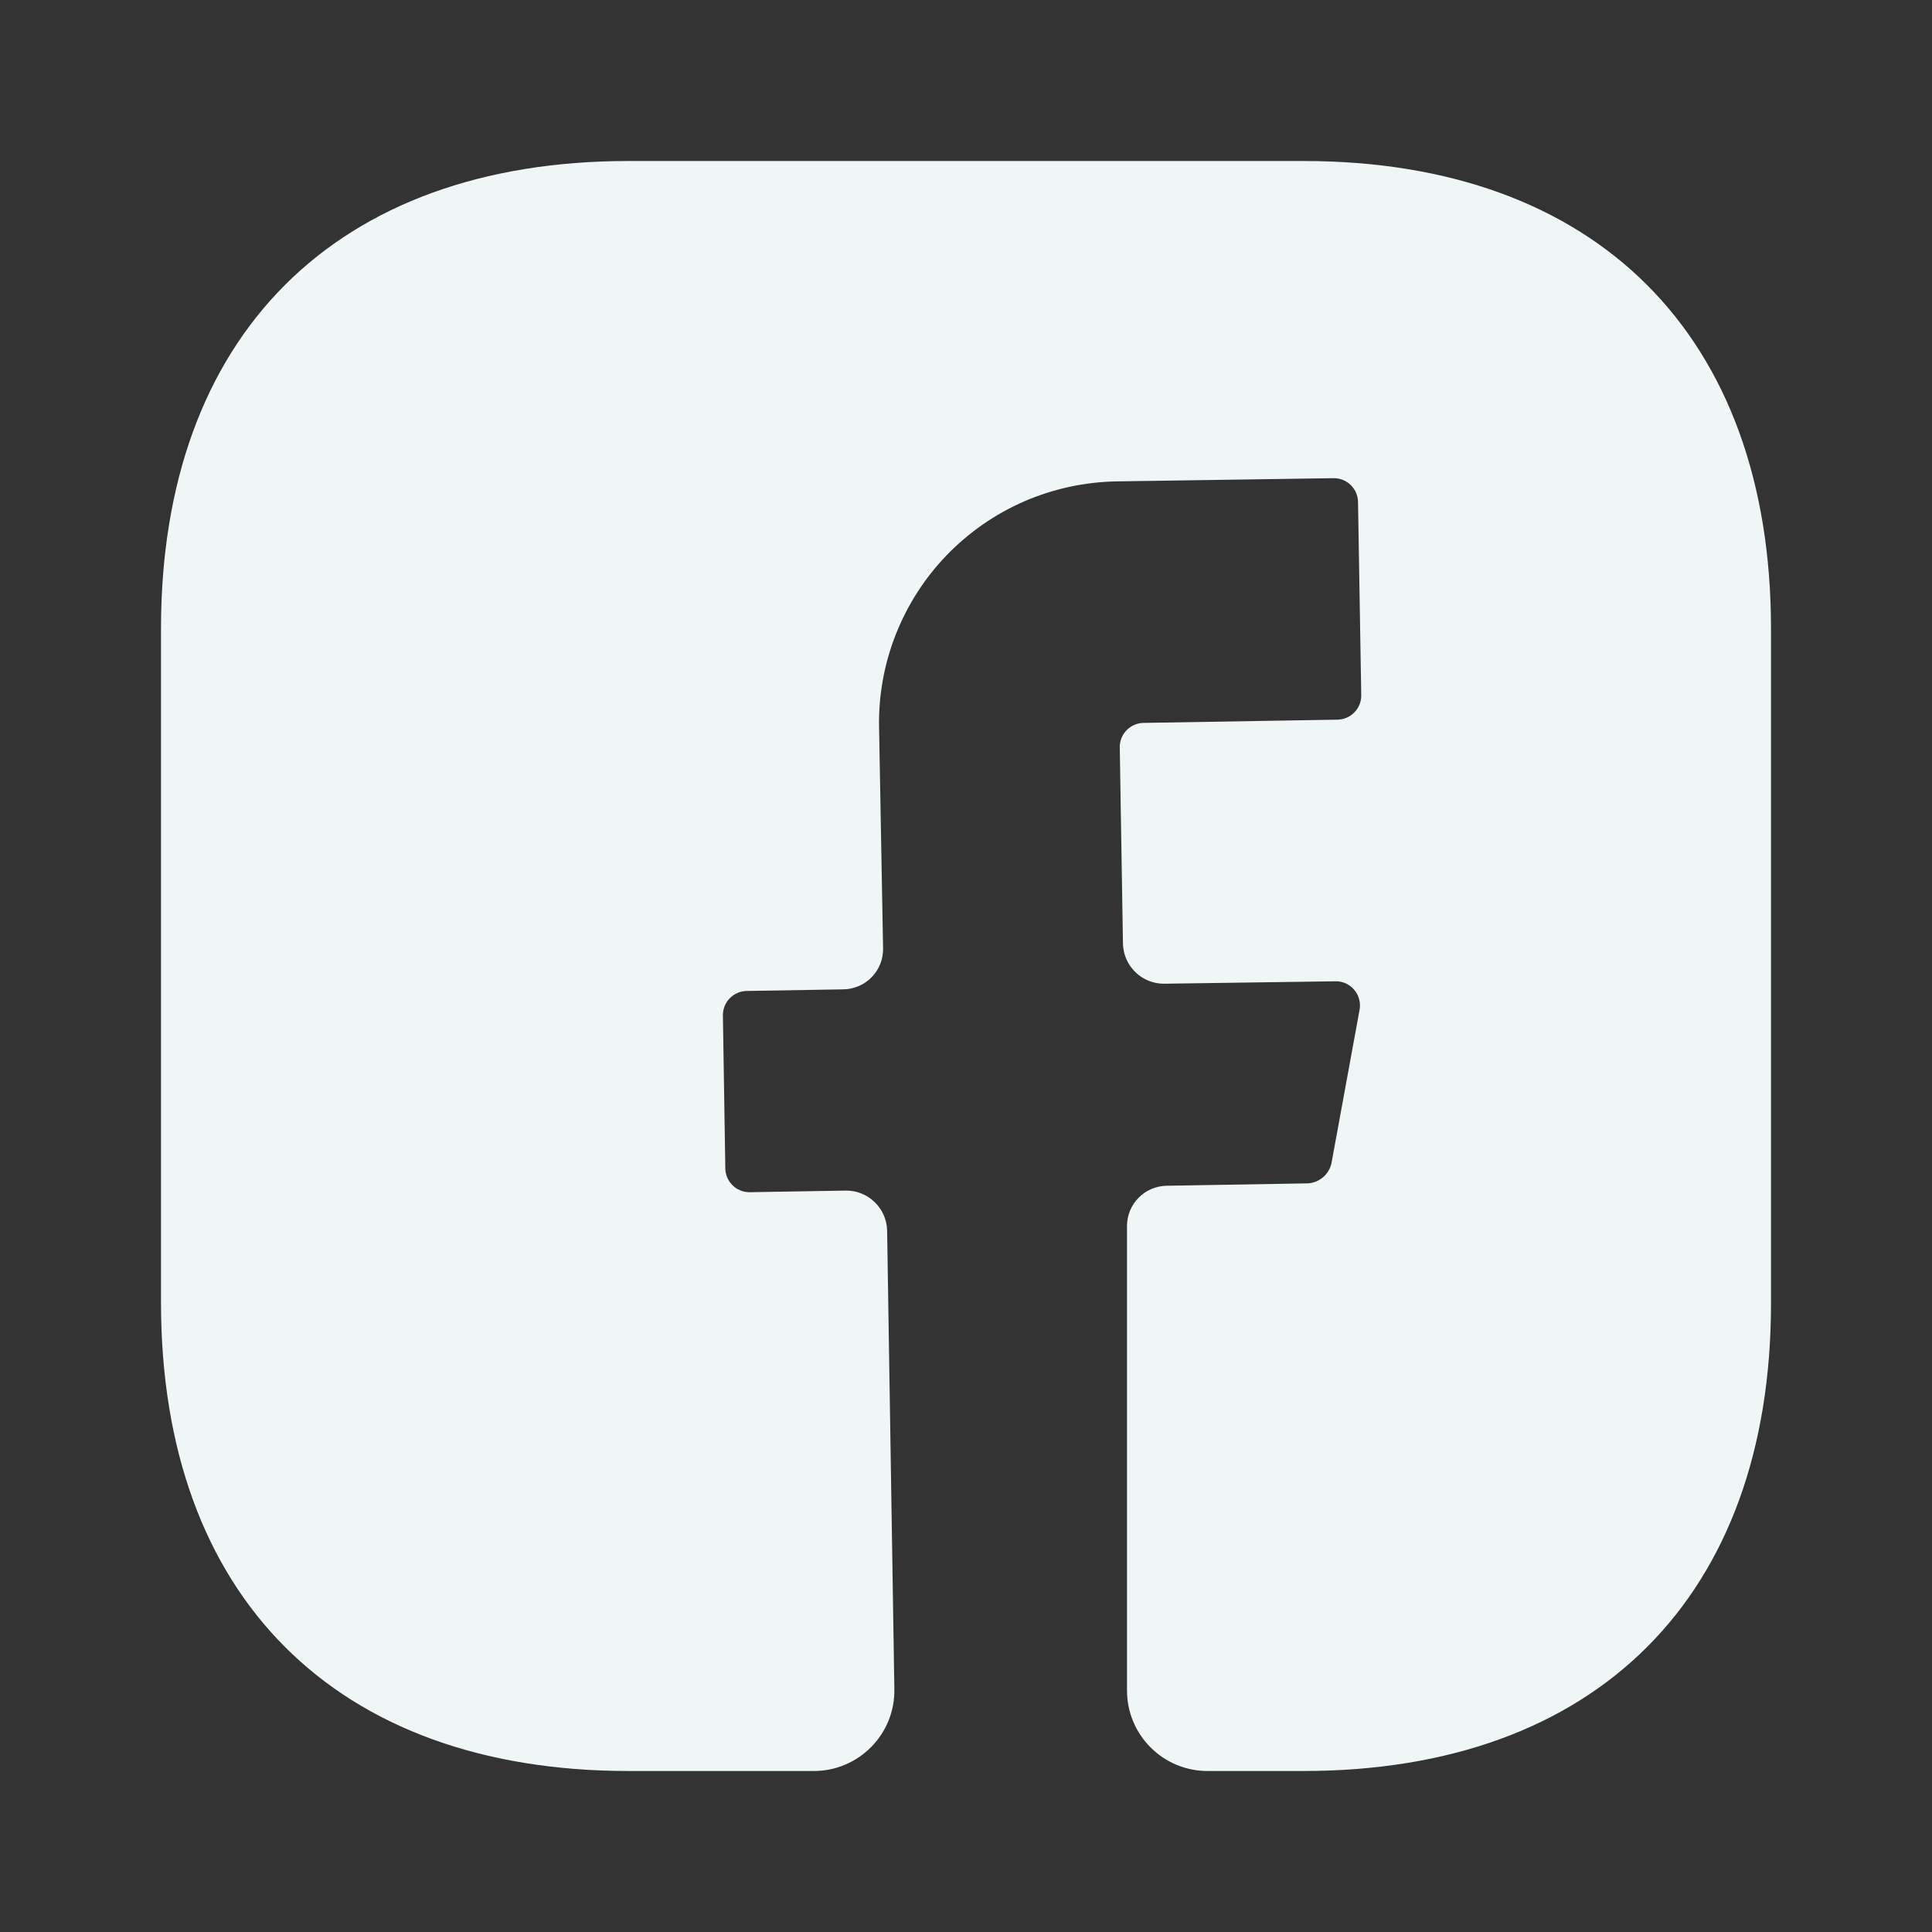 <svg width="24" height="24" viewBox="0 0 24 24" fill="none" xmlns="http://www.w3.org/2000/svg">
<rect x="0" y="0" width="24" height="24" fill="#333333" stroke="none"/>
<path d="M22 16.19C22 19.83 19.83 22 16.19 22H15C14.735 22 14.48 21.895 14.293 21.707C14.105 21.52 14 21.265 14 21V15.23C14 15.099 14.051 14.973 14.143 14.88C14.235 14.786 14.359 14.733 14.49 14.73L16.25 14.7C16.319 14.695 16.384 14.668 16.437 14.623C16.489 14.578 16.525 14.517 16.54 14.45L16.89 12.54C16.897 12.497 16.895 12.452 16.883 12.41C16.872 12.367 16.851 12.328 16.822 12.295C16.793 12.261 16.758 12.235 16.718 12.216C16.678 12.198 16.634 12.189 16.59 12.19L14.46 12.22C14.328 12.221 14.201 12.17 14.106 12.078C14.011 11.987 13.955 11.862 13.95 11.73L13.91 9.28C13.91 9.2 13.942 9.124 13.998 9.068C14.054 9.012 14.13 8.98 14.21 8.98L16.61 8.94C16.69 8.94 16.766 8.908 16.822 8.852C16.878 8.796 16.91 8.72 16.91 8.64L16.87 6.24C16.87 6.16 16.838 6.084 16.782 6.028C16.726 5.972 16.65 5.94 16.57 5.94L13.87 5.98C13.476 5.987 13.087 6.071 12.726 6.227C12.364 6.384 12.037 6.611 11.763 6.894C11.489 7.177 11.274 7.512 11.129 7.878C10.984 8.245 10.913 8.636 10.92 9.03L10.97 11.78C10.971 11.846 10.96 11.911 10.936 11.972C10.912 12.033 10.876 12.089 10.831 12.136C10.785 12.184 10.731 12.222 10.671 12.248C10.61 12.274 10.546 12.289 10.48 12.29L9.28 12.31C9.2 12.31 9.124 12.342 9.068 12.398C9.012 12.454 8.98 12.53 8.98 12.61L9.01 14.51C9.01 14.59 9.042 14.666 9.098 14.722C9.154 14.778 9.23 14.81 9.31 14.81L10.51 14.79C10.642 14.789 10.769 14.84 10.864 14.932C10.96 15.023 11.015 15.148 11.02 15.28L11.11 20.98C11.113 21.113 11.089 21.245 11.04 21.369C10.991 21.492 10.917 21.605 10.824 21.7C10.731 21.795 10.62 21.87 10.497 21.922C10.375 21.974 10.243 22 10.11 22H7.81C4.17 22 2 19.83 2 16.18V7.81C2 4.17 4.17 2 7.81 2H16.19C19.83 2 22 4.17 22 7.81V16.19Z" fill="#F0F6F6"/>
</svg>

